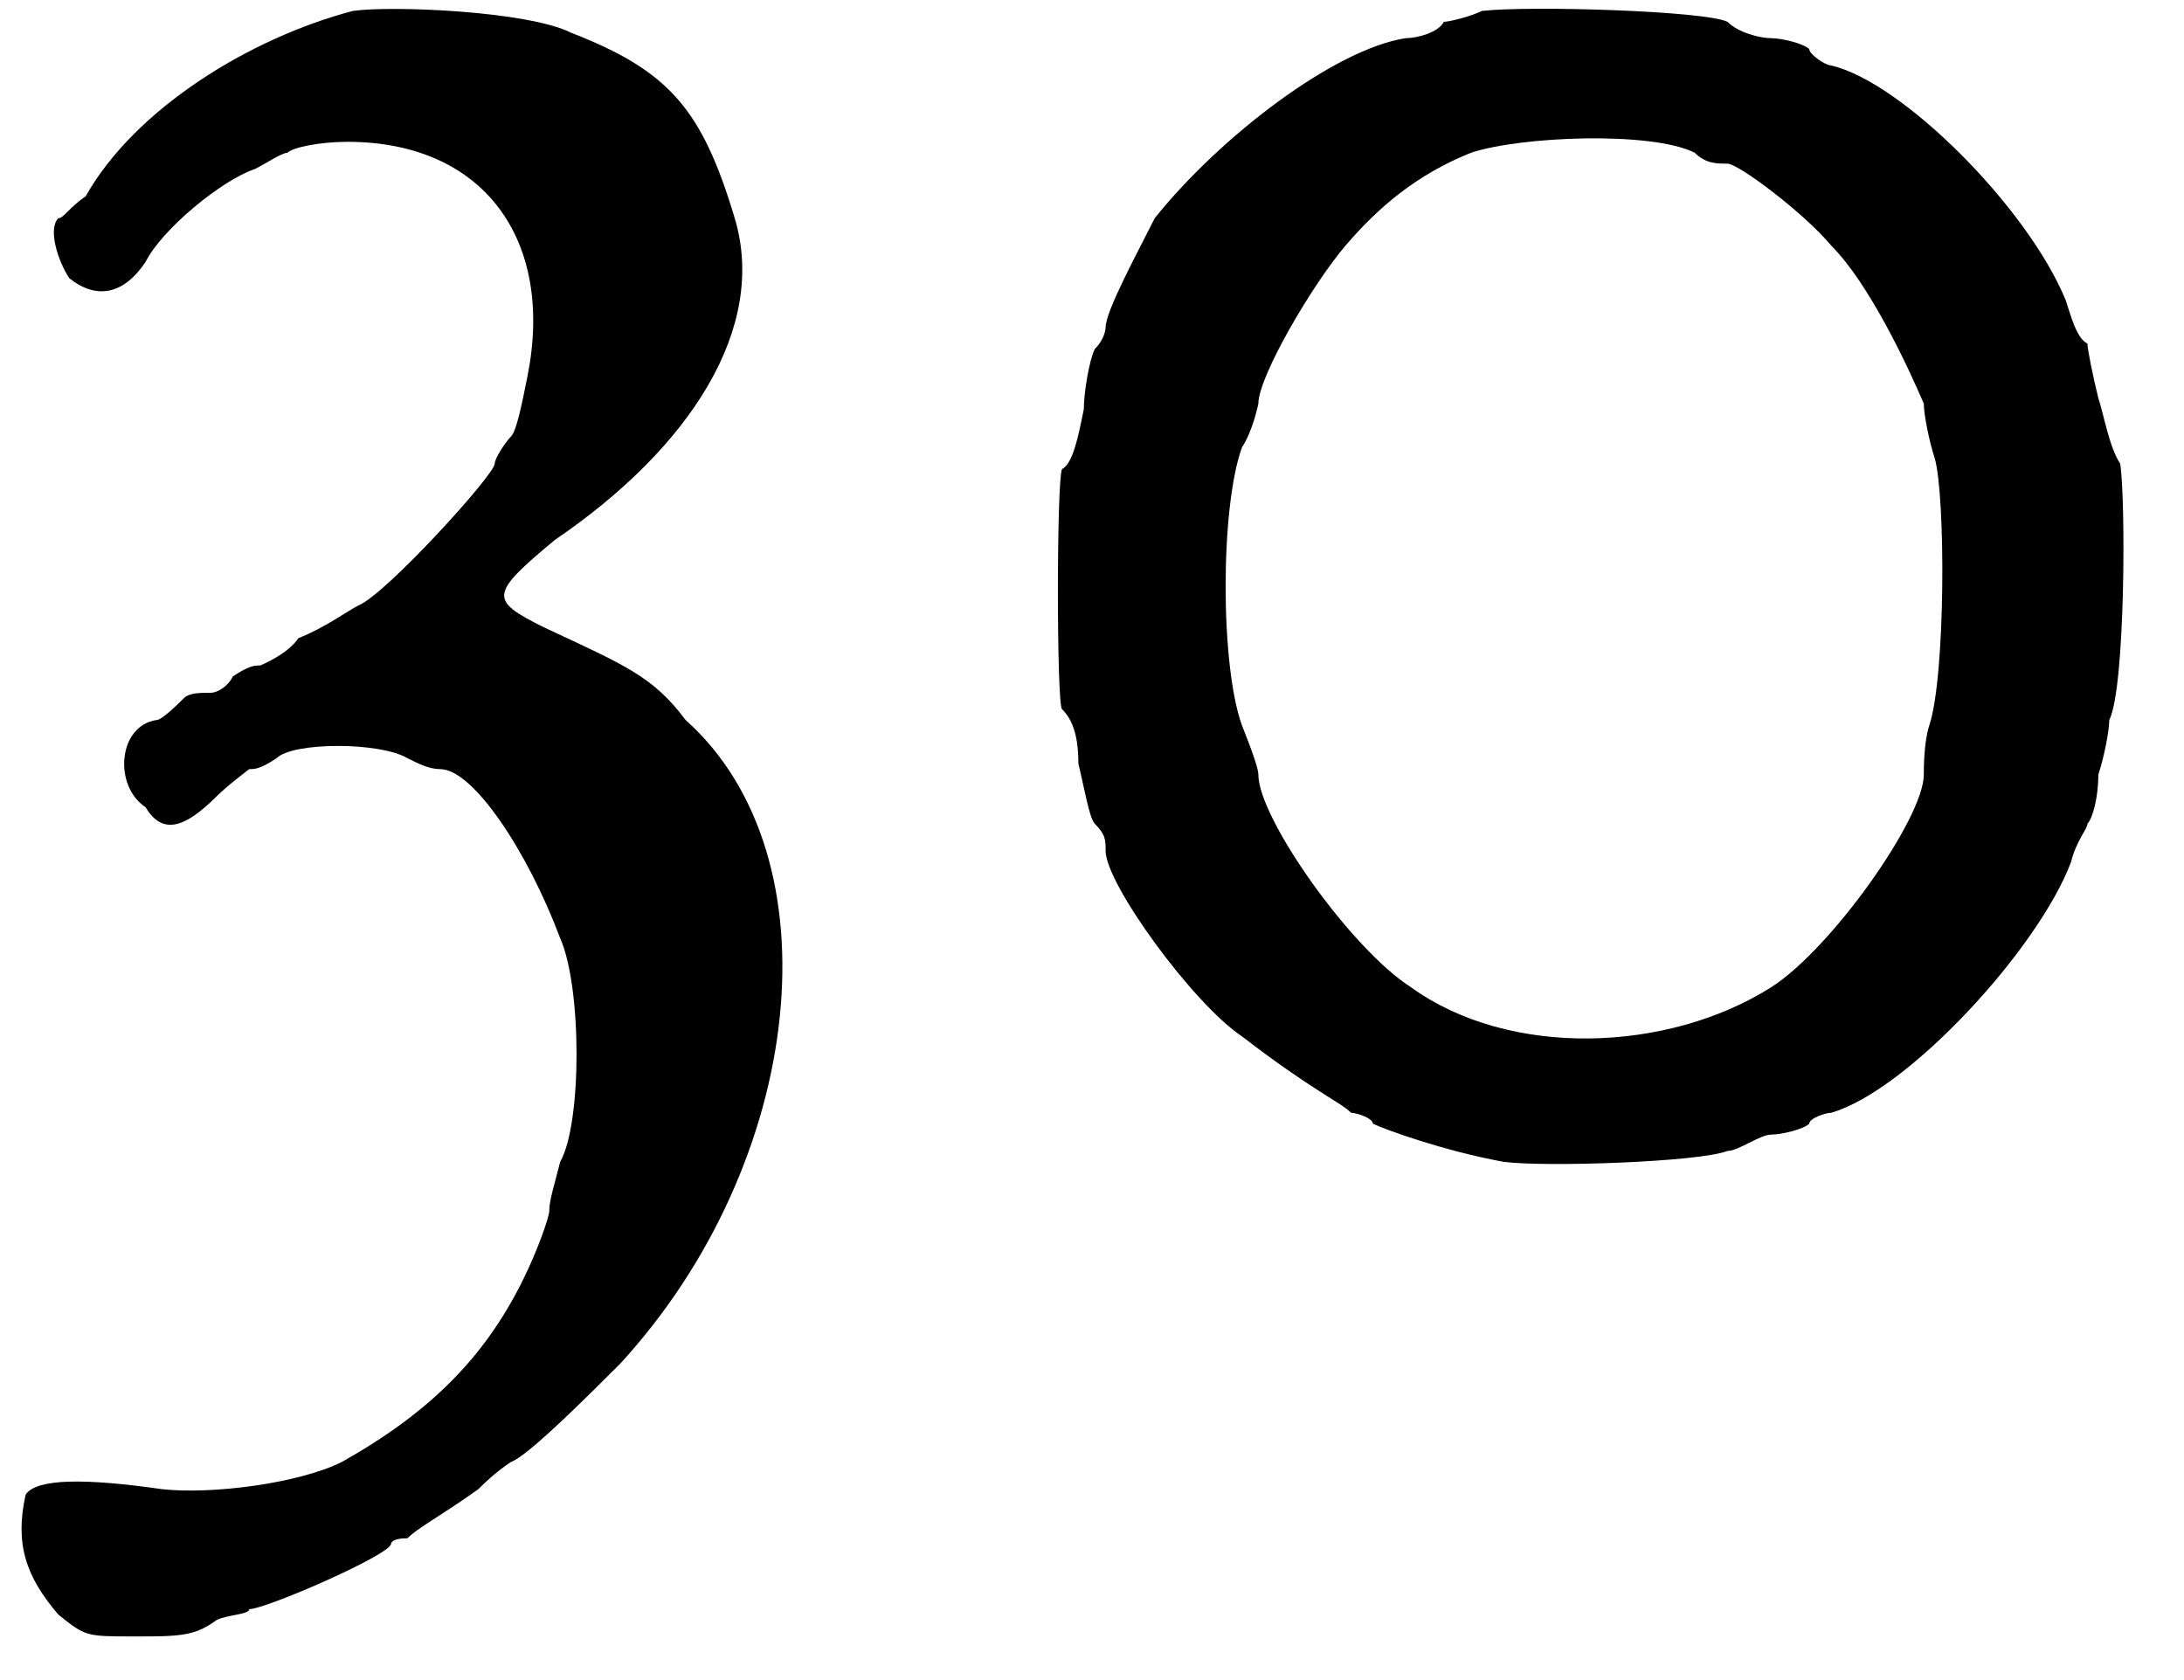 <?xml version='1.0' encoding='utf-8'?>
<svg xmlns="http://www.w3.org/2000/svg" xmlns:xlink="http://www.w3.org/1999/xlink" width="39px" height="30px" viewBox="0 0 395 308" version="1.1">
<defs>
<path id="gl5638" d="M 62 2 C 43 7 22 20 13 36 C 10 38 9 40 8 40 C 6 42 8 48 10 51 C 15 55 20 54 24 48 C 27 42 38 33 44 31 C 46 30 49 28 50 28 C 51 27 56 26 61 26 C 86 26 99 44 94 69 C 93 74 92 79 91 80 C 90 81 88 84 88 85 C 88 87 68 109 63 111 C 61 112 57 115 52 117 C 50 120 45 122 45 122 C 44 122 43 122 40 124 C 39 126 37 127 36 127 C 34 127 32 127 31 128 C 30 129 27 132 26 132 C 19 133 18 144 24 148 C 27 153 31 152 37 146 C 39 144 43 141 43 141 C 44 141 45 141 48 139 C 51 136 67 136 72 139 C 74 140 76 141 78 141 C 84 141 94 156 100 172 C 104 181 104 206 100 213 C 99 217 98 220 98 222 C 98 223 96 229 93 235 C 86 249 76 259 60 268 C 52 272 36 274 27 273 C 13 271 4 271 2 274 C 0 283 2 289 8 296 C 13 300 13 300 22 300 C 30 300 33 300 37 297 C 39 296 43 296 43 295 C 46 295 69 285 69 283 C 69 283 69 282 72 282 C 74 280 78 278 85 273 C 86 272 88 270 91 268 C 94 267 105 256 111 250 C 145 213 151 157 123 132 C 117 124 112 122 97 115 C 87 110 87 109 99 99 C 124 82 138 60 132 40 C 126 20 120 13 102 6 C 94 2 69 1 62 2 z" fill="black"/><!-- width=150 height=308 -->
<path id="gl7170" d="M 81 2 C 79 3 75 4 74 4 C 73 6 69 7 67 7 C 54 9 33 25 21 40 C 18 46 12 57 12 60 C 12 60 12 62 10 64 C 9 66 8 72 8 75 C 7 80 6 85 4 86 C 3 88 3 129 4 130 C 6 132 7 135 7 140 C 8 144 9 150 10 151 C 12 153 12 154 12 156 C 12 162 28 184 37 190 C 50 200 55 202 57 204 C 58 204 61 205 61 206 C 63 207 74 211 85 213 C 93 214 121 213 126 211 C 128 211 132 208 134 208 C 136 208 140 207 141 206 C 141 205 144 204 145 204 C 159 200 183 174 189 158 C 190 154 192 152 192 151 C 193 150 194 146 194 142 C 195 139 196 134 196 132 C 199 126 199 91 198 85 C 196 82 195 76 194 73 C 193 69 192 64 192 63 C 190 62 189 58 188 55 C 181 38 158 15 145 12 C 144 12 141 10 141 9 C 140 8 136 7 134 7 C 132 7 128 6 126 4 C 122 2 90 1 81 2 M 120 28 C 122 30 124 30 126 30 C 128 30 140 39 145 45 C 152 52 159 67 162 74 C 162 76 163 81 164 84 C 166 91 166 124 163 133 C 162 136 162 141 162 142 C 162 150 145 174 134 181 C 115 193 86 194 68 181 C 57 174 40 150 40 142 C 40 141 39 138 37 133 C 33 122 33 93 37 82 C 39 79 40 74 40 74 C 40 69 50 52 56 45 C 62 38 69 32 79 28 C 88 25 112 24 120 28 z" fill="black"/><!-- width=207 height=222 -->
</defs>
<use xlink:href="#gl5638" x="0" y="0"/>
<use xlink:href="#gl7170" x="188" y="0"/>
</svg>
